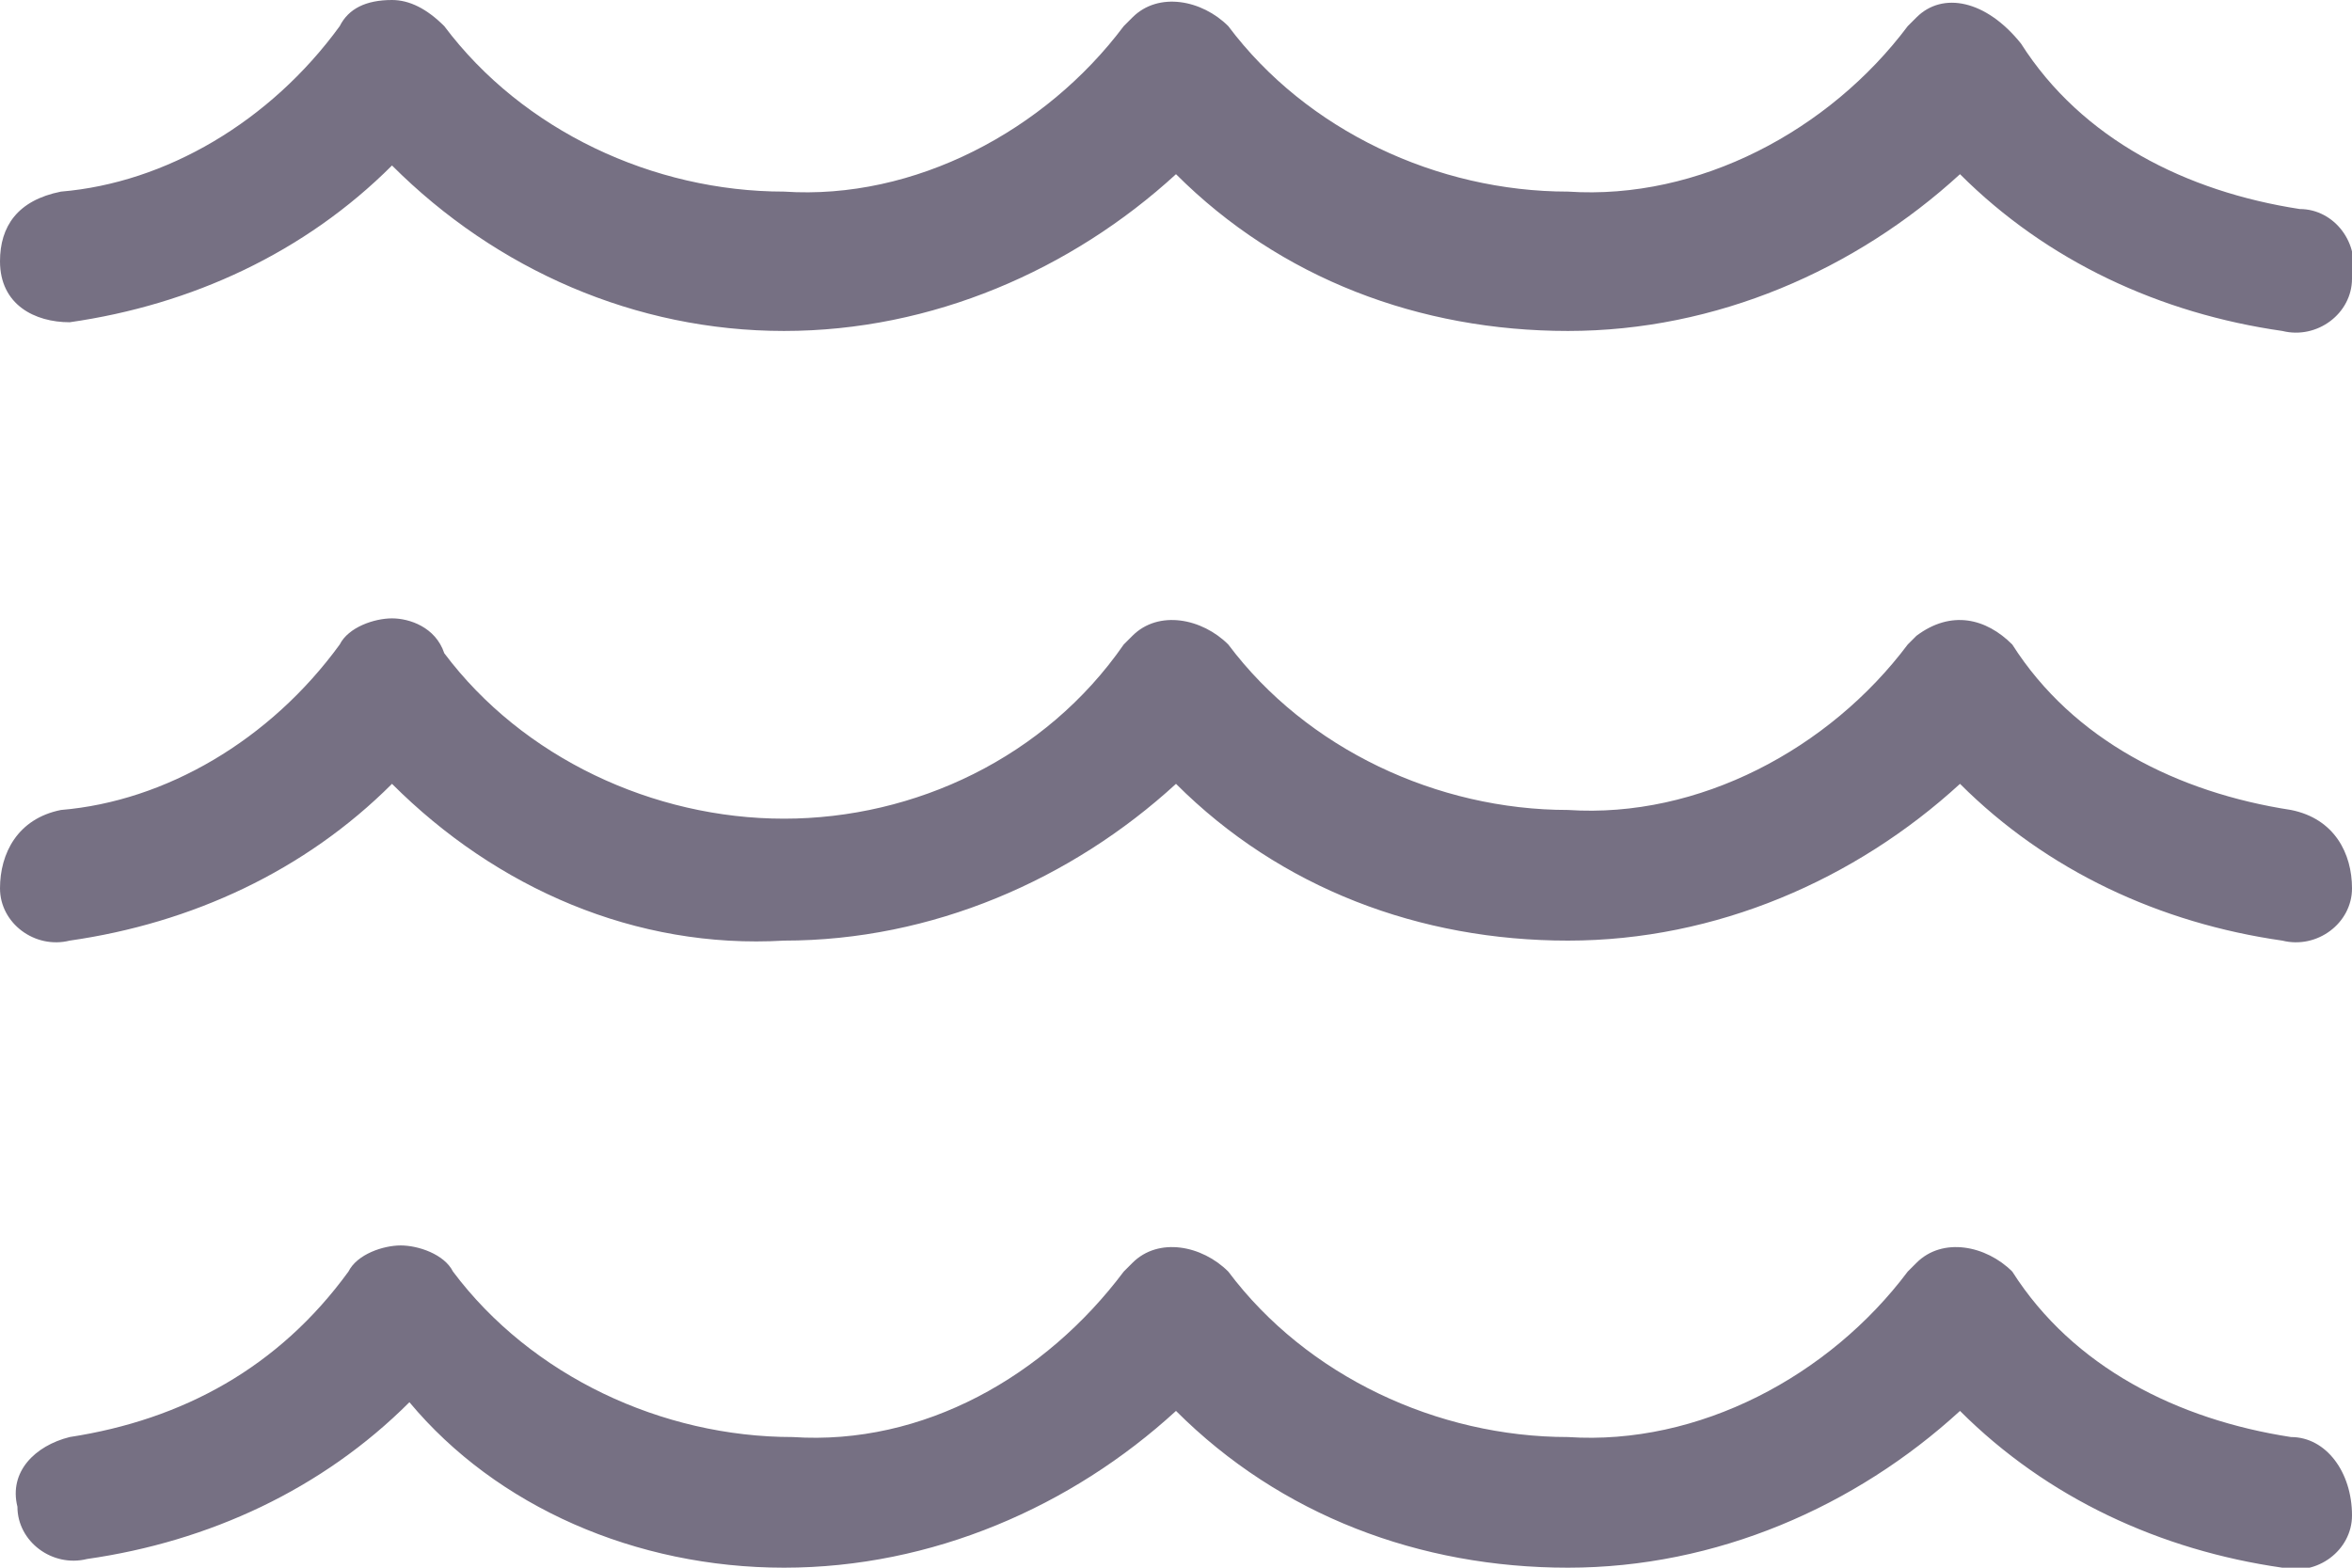 <?xml version="1.0" encoding="utf-8"?>
<!-- Generator: Adobe Illustrator 25.3.1, SVG Export Plug-In . SVG Version: 6.00 Build 0)  -->
<svg version="1.1" id="Layer_1" xmlns="http://www.w3.org/2000/svg" xmlns:xlink="http://www.w3.org/1999/xlink" x="0px" y="0px"
	 viewBox="0 0 27 18" style="enable-background:new 0 0 27 18;" xml:space="preserve">
<style type="text/css">
	.st0{fill:#767083;}
</style>
<path id="Path_595" class="st0" d="M26.3,16.5c-1.3-0.2-2.5-0.8-3.2-1.9c-0.3-0.3-0.8-0.4-1.1-0.1l-0.1,0.1c-0.9,1.2-2.4,2-3.9,1.9
	c-1.5,0-3-0.7-3.9-1.9c-0.3-0.3-0.8-0.4-1.1-0.1l-0.1,0.1c-0.9,1.2-2.3,2-3.8,1.9c-1.5,0-3-0.7-3.9-1.9c-0.1-0.2-0.4-0.3-0.6-0.3
	S4.1,14.4,4,14.6c-0.8,1.1-1.9,1.7-3.2,1.9c-0.4,0.1-0.7,0.4-0.6,0.8c0,0.4,0.4,0.7,0.8,0.6l0,0c1.4-0.2,2.7-0.8,3.7-1.8
	C5.7,17.3,7.3,18,9,18s3.3-0.7,4.5-1.8c1.2,1.2,2.8,1.8,4.5,1.8c1.7,0,3.3-0.7,4.5-1.8c1,1,2.3,1.6,3.7,1.8c0.4,0.1,0.8-0.2,0.8-0.6
	l0,0C27,16.9,26.7,16.5,26.3,16.5z M0.8,3.7c1.4-0.2,2.7-0.8,3.7-1.8C5.7,3.1,7.3,3.8,9,3.8s3.3-0.7,4.5-1.8
	c1.2,1.2,2.8,1.8,4.5,1.8c1.7,0,3.3-0.7,4.5-1.8c1,1,2.3,1.6,3.7,1.8C26.6,3.9,27,3.6,27,3.2l0,0c0.1-0.4-0.2-0.8-0.6-0.8
	c-1.3-0.2-2.5-0.8-3.2-1.9C22.8,0,22.3-0.1,22,0.2l-0.1,0.1c-0.9,1.2-2.4,2-3.9,1.9c-1.5,0-3-0.7-3.9-1.9C13.8,0,13.3-0.1,13,0.2
	l-0.1,0.1C12,1.5,10.5,2.3,9,2.2c-1.5,0-3-0.7-3.9-1.9C4.9,0.1,4.7,0,4.5,0C4.2,0,4,0.1,3.9,0.3c-0.8,1.1-2,1.8-3.2,1.9
	C0.2,2.3,0,2.6,0,3C0,3.5,0.4,3.7,0.8,3.7L0.8,3.7L0.8,3.7z M26.3,9.3c-1.3-0.2-2.5-0.8-3.2-1.9C22.8,7.1,22.4,7,22,7.3l-0.1,0.1
	c-0.9,1.2-2.4,2-3.9,1.9c-1.5,0-3-0.7-3.9-1.9C13.8,7.1,13.3,7,13,7.3l-0.1,0.1c-0.9,1.3-2.4,2-3.9,2S6,8.7,5.1,7.5
	C5,7.2,4.7,7.1,4.5,7.1C4.3,7.1,4,7.2,3.9,7.4c-0.8,1.1-2,1.8-3.2,1.9C0.2,9.4,0,9.8,0,10.2s0.4,0.7,0.8,0.6l0,0
	C2.2,10.6,3.5,10,4.5,9c1.2,1.2,2.8,1.9,4.5,1.8c1.7,0,3.3-0.7,4.5-1.8c1.2,1.2,2.8,1.8,4.5,1.8c1.7,0,3.3-0.7,4.5-1.8
	c1,1,2.3,1.6,3.7,1.8c0.4,0.1,0.8-0.2,0.8-0.6l0,0C27,9.8,26.8,9.4,26.3,9.3C26.4,9.3,26.3,9.3,26.3,9.3z"/>
</svg>
